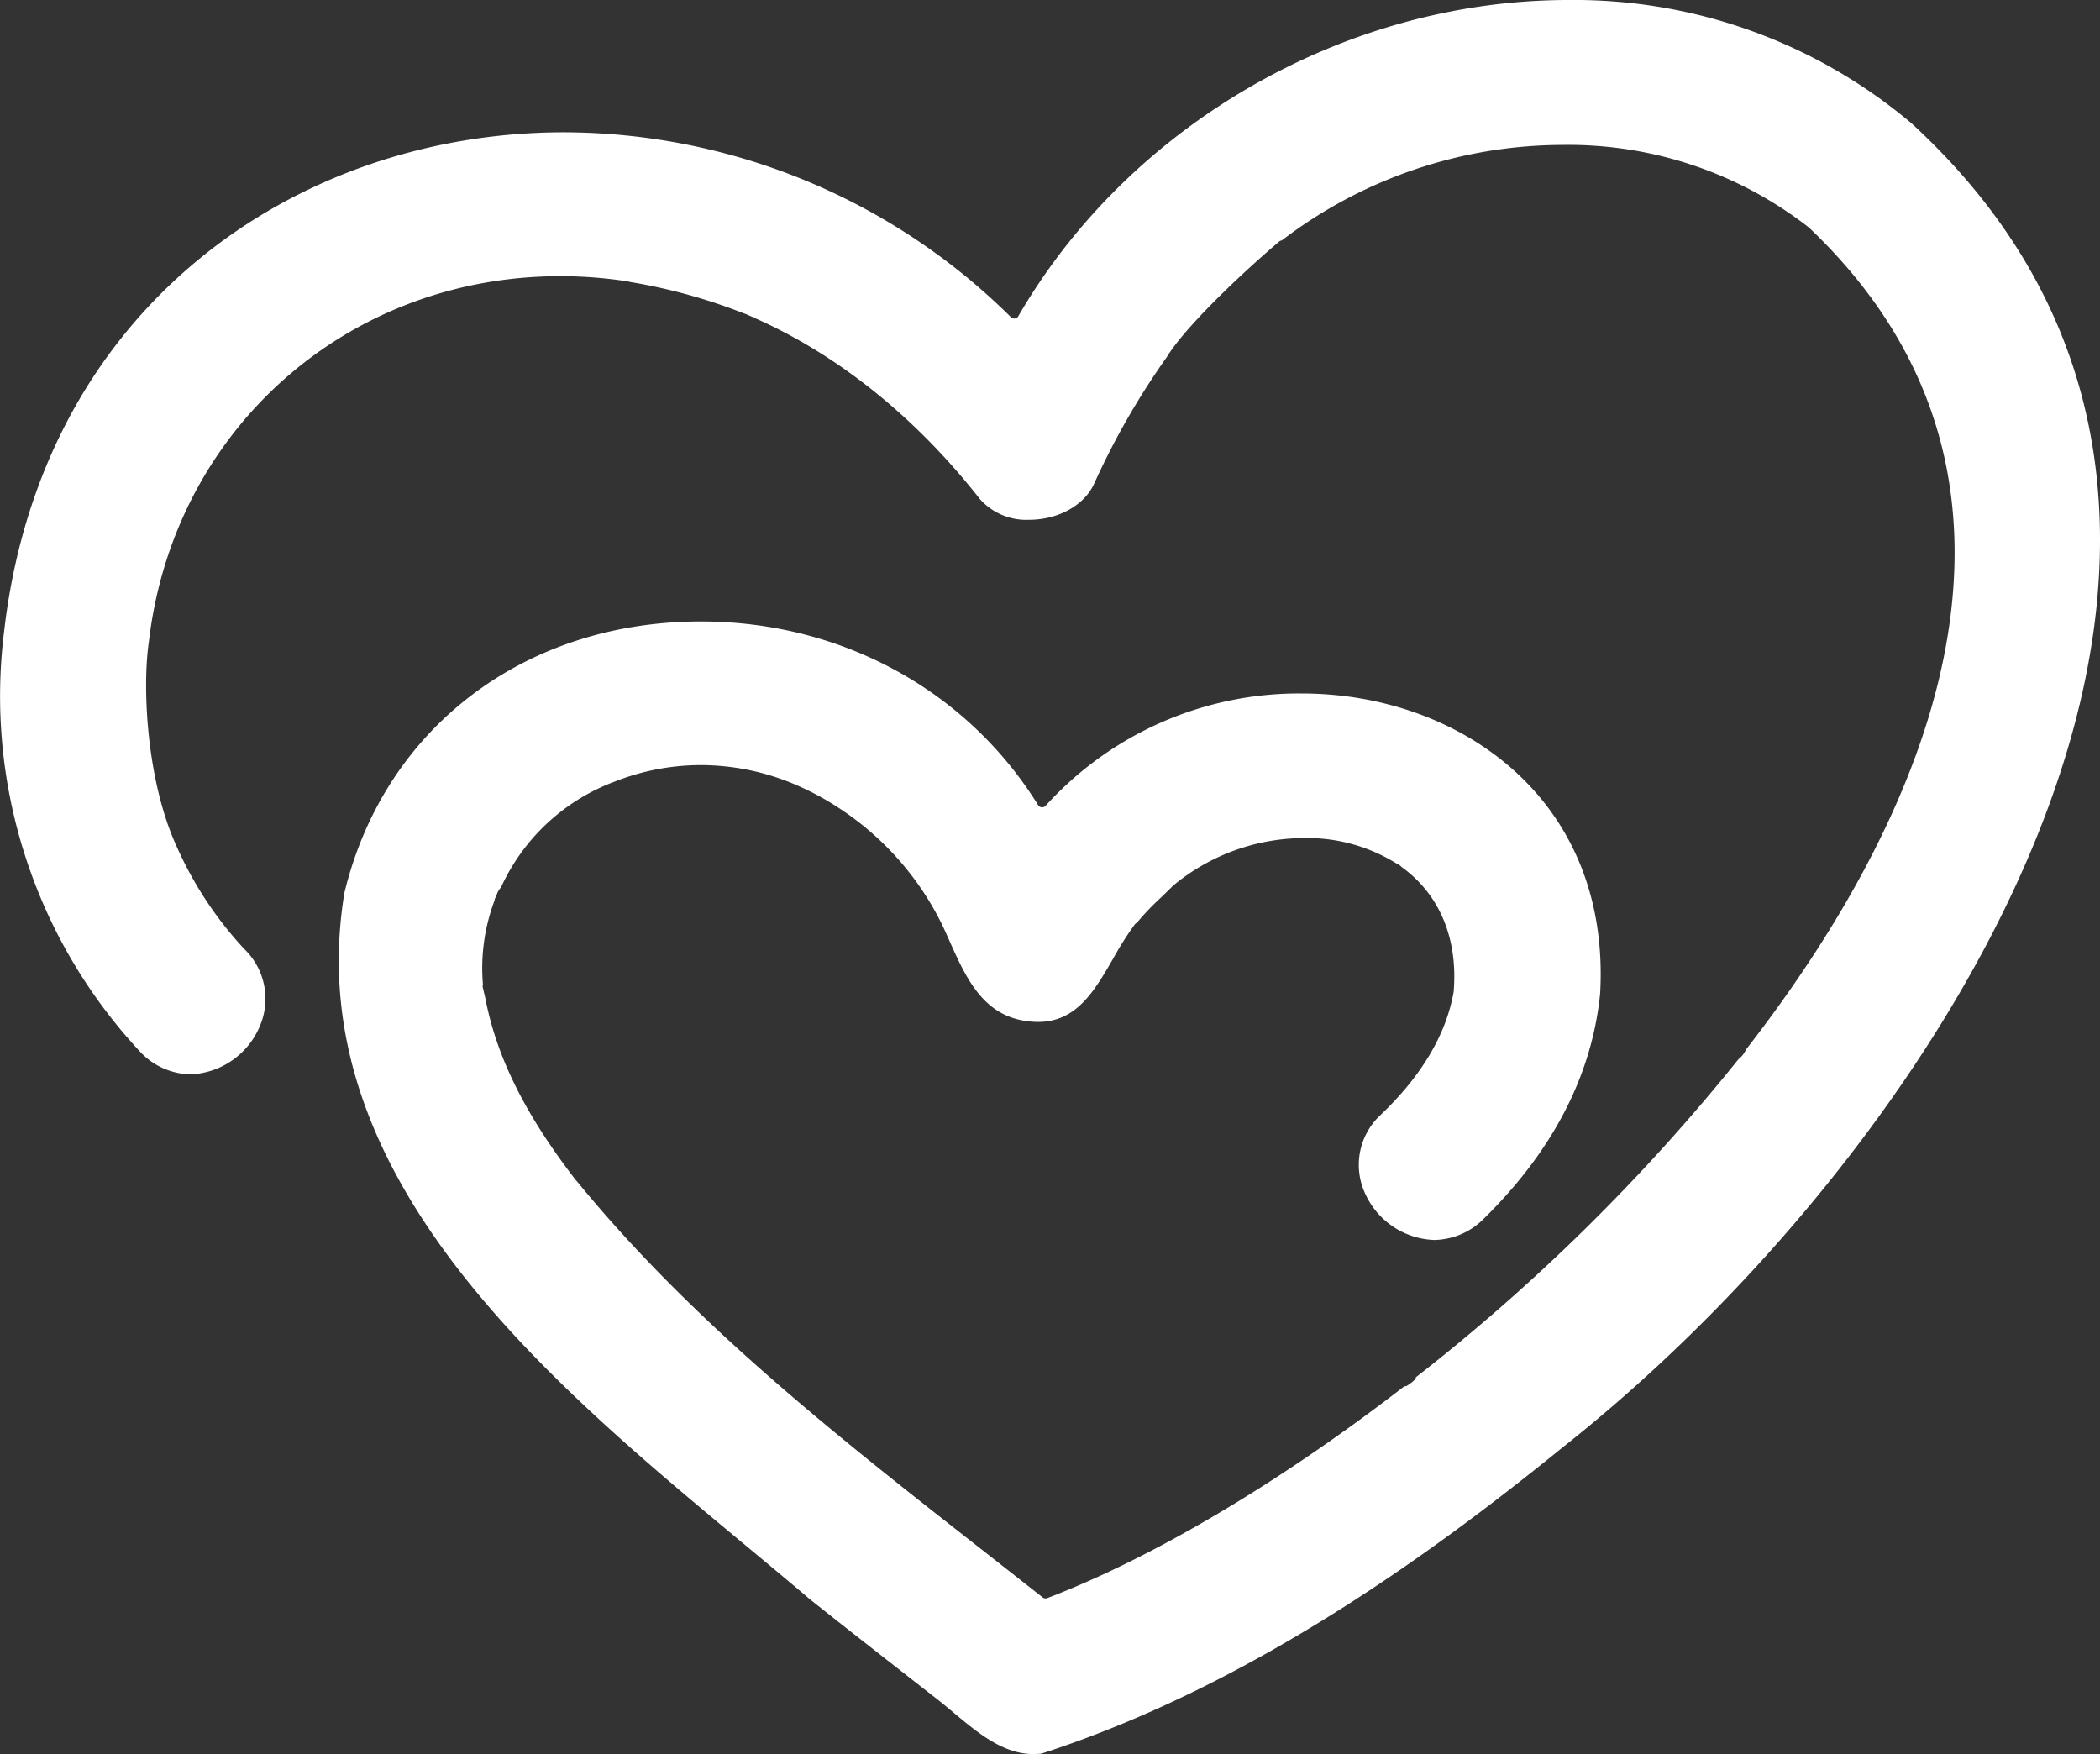 <?xml version="1.0" encoding="UTF-8"?> <svg xmlns="http://www.w3.org/2000/svg" width="272" height="227.181" viewBox="0 0 272 227.181"><rect x="0" y="0" width="272" height="227.181" fill="#333333" stroke="none"/><path id="Path_142" data-name="Path 142" d="M133.848,227.181c-3.91,0-7.178-2.729-10.338-5.369-.712-.594-1.412-1.18-2.111-1.725l-3.462-2.707c-4.348-3.4-8.7-6.792-13.012-10.229-2.687-2.288-5.515-4.636-8.406-7.04-25.787-21.427-57.88-48.1-51.911-84.47C49.77,94.3,67.905,80.488,90.8,80.488c18.113,0,34.436,8.893,43.662,23.787a.611.611,0,0,0,.465.285l.052,0a.611.611,0,0,0,.454-.2,44.285,44.285,0,0,1,33.122-14.545c11.627,0,22.4,4.353,29.556,11.94,6.6,7,9.765,16.337,9.14,26.993-1.071,10.528-6.129,20.315-15.033,29.065a9.243,9.243,0,0,1-6.445,2.788,10.218,10.218,0,0,1-9.071-6.282,8.808,8.808,0,0,1,2.114-9.91c5.31-5.058,8.5-10.429,9.467-15.95.574-6.881-1.809-12.594-6.7-16.141-.405-.36-.482-.428-.639-.44a21.864,21.864,0,0,0-11.954-3.335,26.71,26.71,0,0,0-17.063,6.179c-.569.578-1.1,1.085-1.619,1.585a33.145,33.145,0,0,0-3.067,3.224.59.59,0,0,0-.264.2,42.849,42.849,0,0,0-2.794,4.419c-2.44,4.22-4.743,8.208-9.731,8.208a10.745,10.745,0,0,1-1.7-.141,9.746,9.746,0,0,1-1.85-.472c-4.2-1.537-6.094-5.791-7.929-9.9-.307-.689-.609-1.367-.919-2.021a38.032,38.032,0,0,0-13.568-15.285,35.116,35.116,0,0,0-5.006-2.717,31.281,31.281,0,0,0-12.689-2.729,30.427,30.427,0,0,0-11.151,2.129,26.23,26.23,0,0,0-14.747,13.707,2.534,2.534,0,0,0-.561.966,3.325,3.325,0,0,1-.175.391.614.614,0,0,0-.095.326A24.85,24.85,0,0,0,62.551,127.5a.6.6,0,0,0-.024.358c.089.383.251,1.074.328,1.394,1.453,7.628,5.18,15.131,11.721,23.589a.592.592,0,0,0,.114.113c15.012,18.4,34,33.276,52.374,47.664q4,3.137,7.987,6.275a.608.608,0,0,0,.377.131.62.62,0,0,0,.218-.04c13.619-5.213,30.046-14.909,46.247-27.436a.534.534,0,0,0,.063,0,.616.616,0,0,0,.346-.108l.1-.071a4.882,4.882,0,0,0,.842-.674.608.608,0,0,0,.152-.321,252.841,252.841,0,0,0,41.809-41.226q.031-.016.062-.036a3.246,3.246,0,0,0,.741-.894A.639.639,0,0,0,226.1,136c12.72-16.359,22.274-33.9,25.686-50.99,4.336-21.718-1.546-40.4-17.482-55.538a50.692,50.692,0,0,0-31.944-10.7,60.06,60.06,0,0,0-36.34,12.37.6.6,0,0,0-.337.144c-5.456,4.636-12.33,11.286-14.529,14.926A98.66,98.66,0,0,0,141.7,62.682c-1.273,2.775-4.653,4.639-8.412,4.639a8.041,8.041,0,0,1-6.4-2.723c-8.248-10.526-18.313-18.614-29.117-23.4a.607.607,0,0,0-.258-.136c-.125-.034-.409-.164-.639-.266a3.021,3.021,0,0,0-.51-.2,72.486,72.486,0,0,0-14.85-4.09.5.5,0,0,0-.159-.051,56.91,56.91,0,0,0-8.754-.685c-27.675,0-50.1,19.9-53.315,47.309-.873,5.863-.333,18,3.608,26.579a48.2,48.2,0,0,0,8.728,13.236,8.96,8.96,0,0,1,2.018,10.045,10.167,10.167,0,0,1-8.966,6.209,9.161,9.161,0,0,1-6.45-2.846A67.543,67.543,0,0,1,.527,81.83c2.26-19.736,10.9-36.346,24.976-48.04C38.433,23.049,55.329,17.135,73.075,17.135a82.458,82.458,0,0,1,57.868,23.948.61.61,0,0,0,.953-.129C146.318,16.075,174.3,0,203.18,0A67.7,67.7,0,0,1,247.57,15.957c16.989,15.6,25.2,34.791,24.374,57.008-1.568,42.36-36.012,87.991-69.453,114.421-15.719,12.763-39.824,30.76-67.615,39.742-.279.027-.656.052-1.028.052" transform="translate(0)" fill="#fff"></path></svg> 